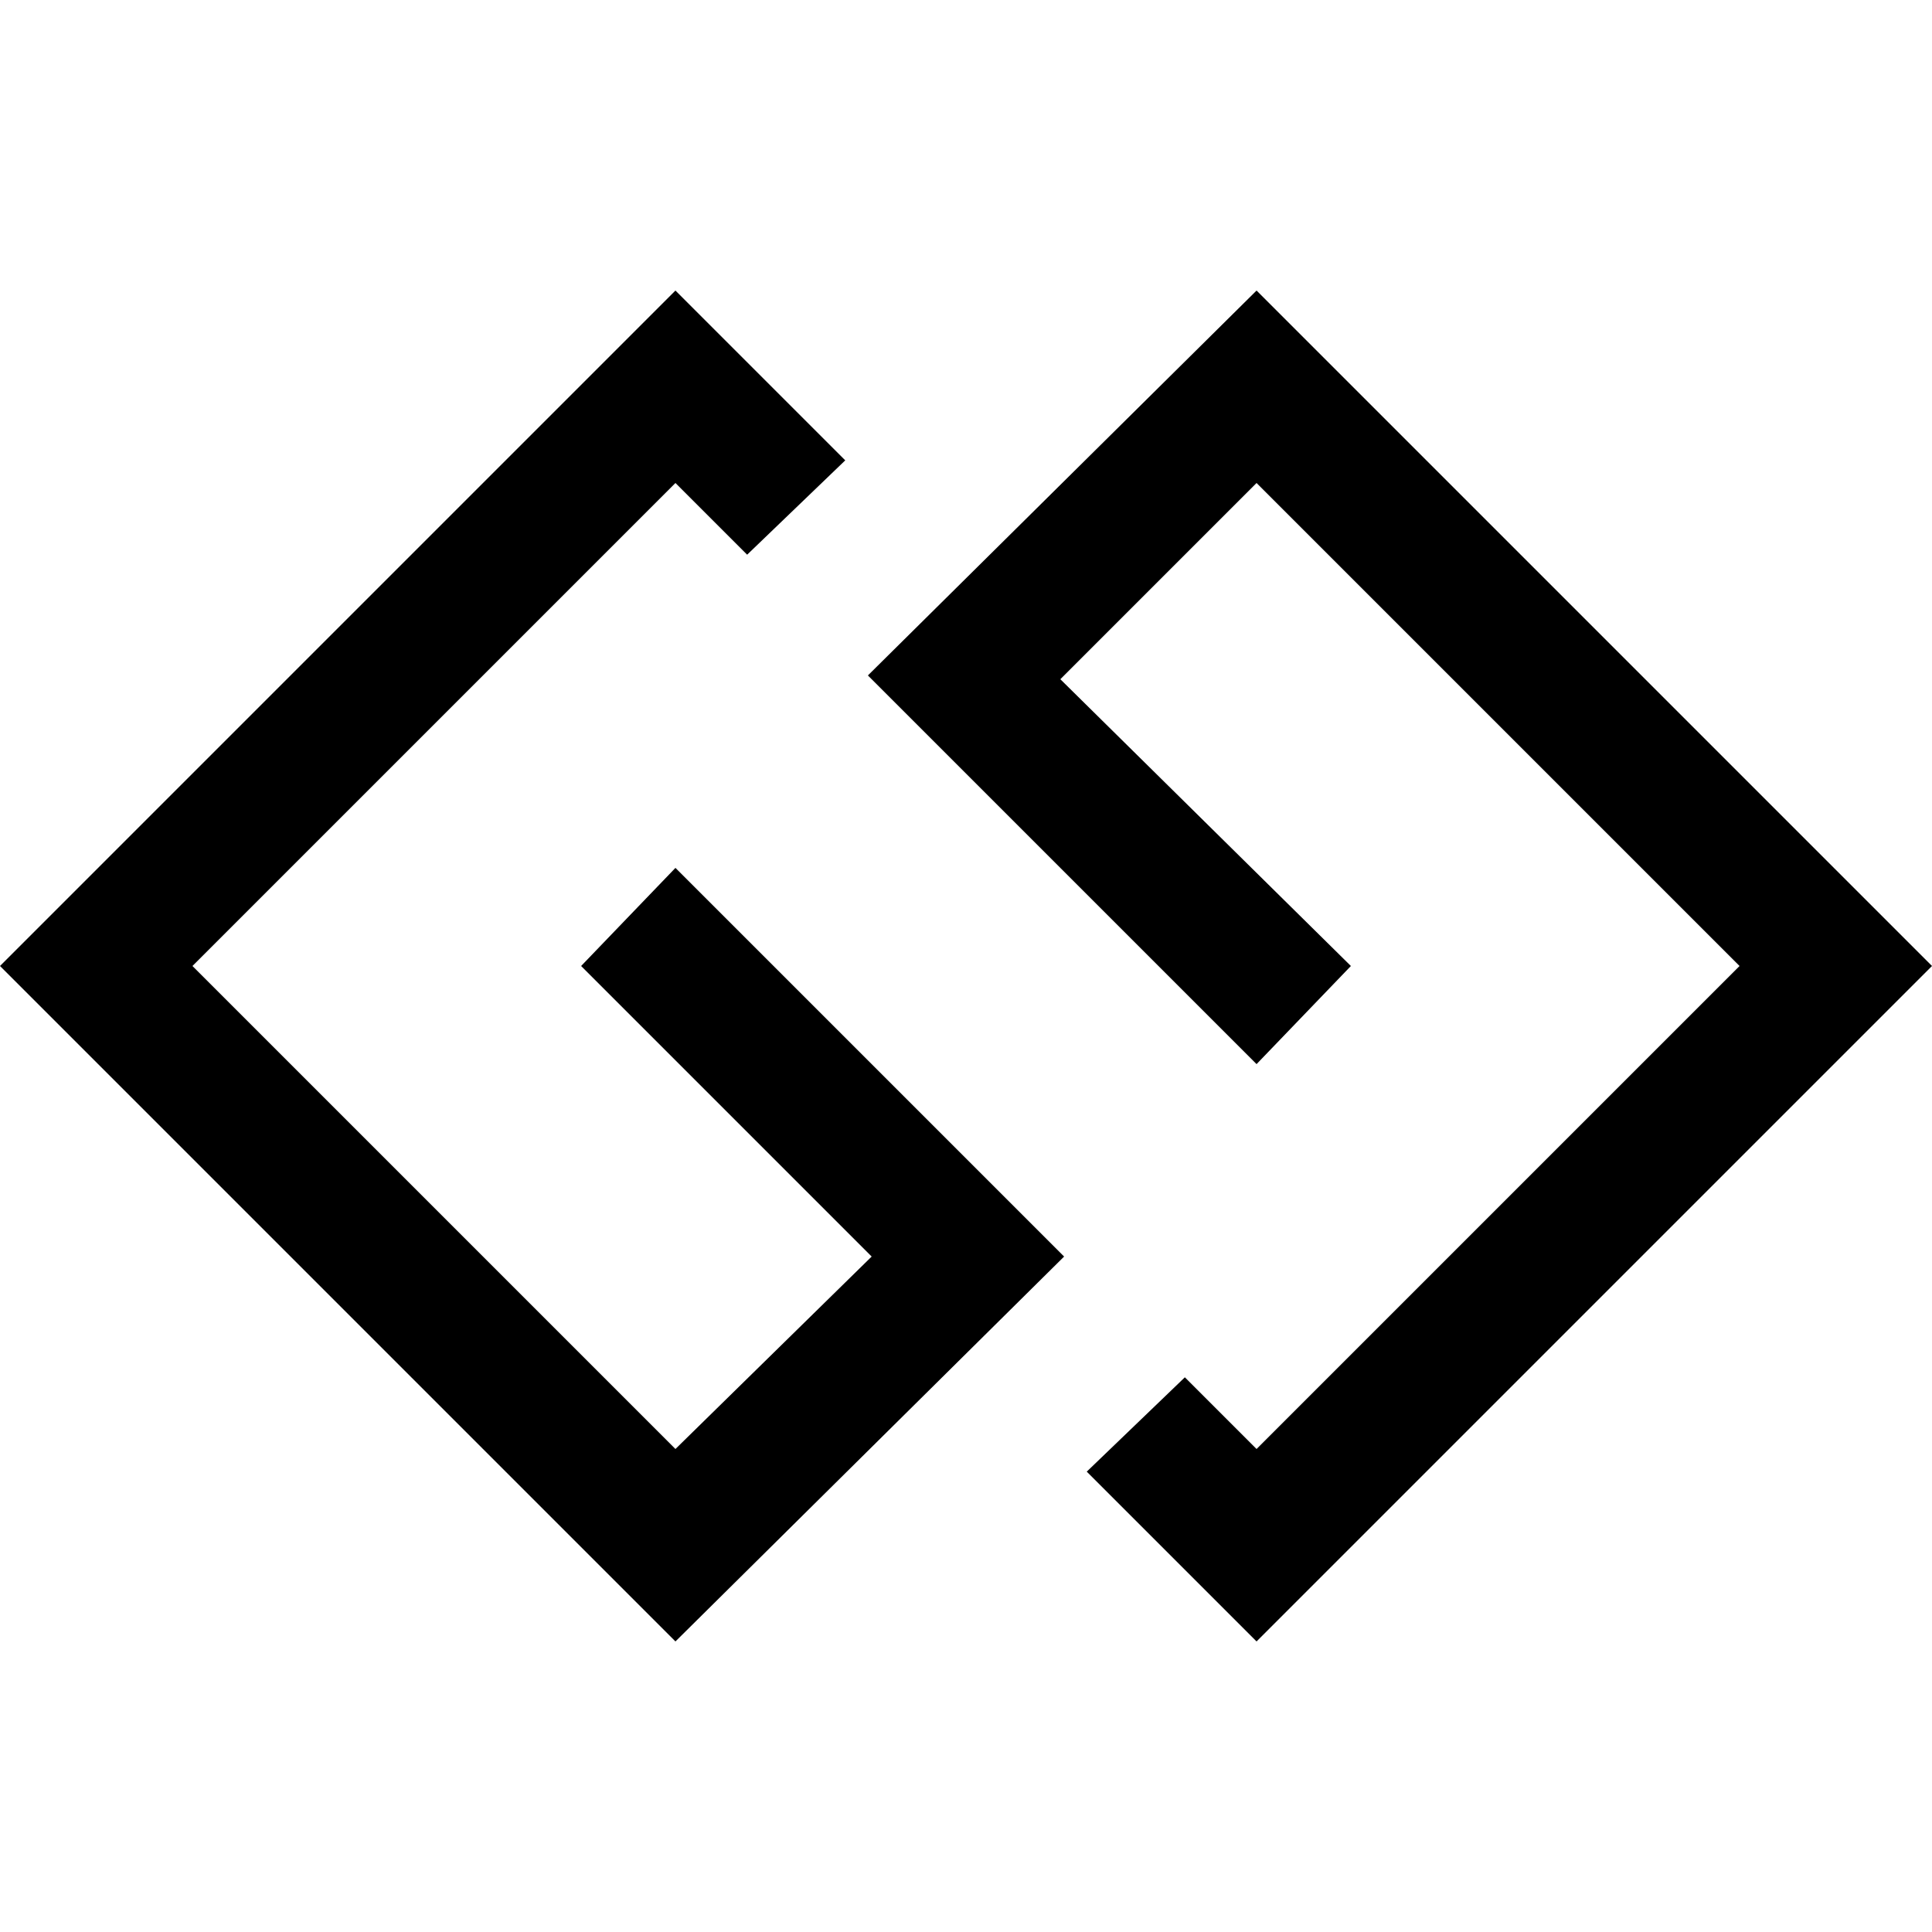 <svg xmlns="http://www.w3.org/2000/svg" viewBox="0 0 512 512">
  <path d="M 179 230 L 282 333 L 179 230 L 282 333 L 179 435 L 179 435 L 0 256 L 0 256 L 179 77 L 179 77 L 224 122 L 224 122 L 198 147 L 198 147 L 179 128 L 179 128 L 51 256 L 51 256 L 179 384 L 179 384 L 231 333 L 231 333 L 154 256 L 154 256 L 179 230 L 179 230 Z M 333 77 L 230 179 L 333 77 L 230 179 L 333 282 L 333 282 L 358 256 L 358 256 L 281 180 L 281 180 L 333 128 L 333 128 L 461 256 L 461 256 L 333 384 L 333 384 L 314 365 L 314 365 L 288 390 L 288 390 L 333 435 L 333 435 L 512 256 L 512 256 L 333 77 L 333 77 Z" />
</svg>